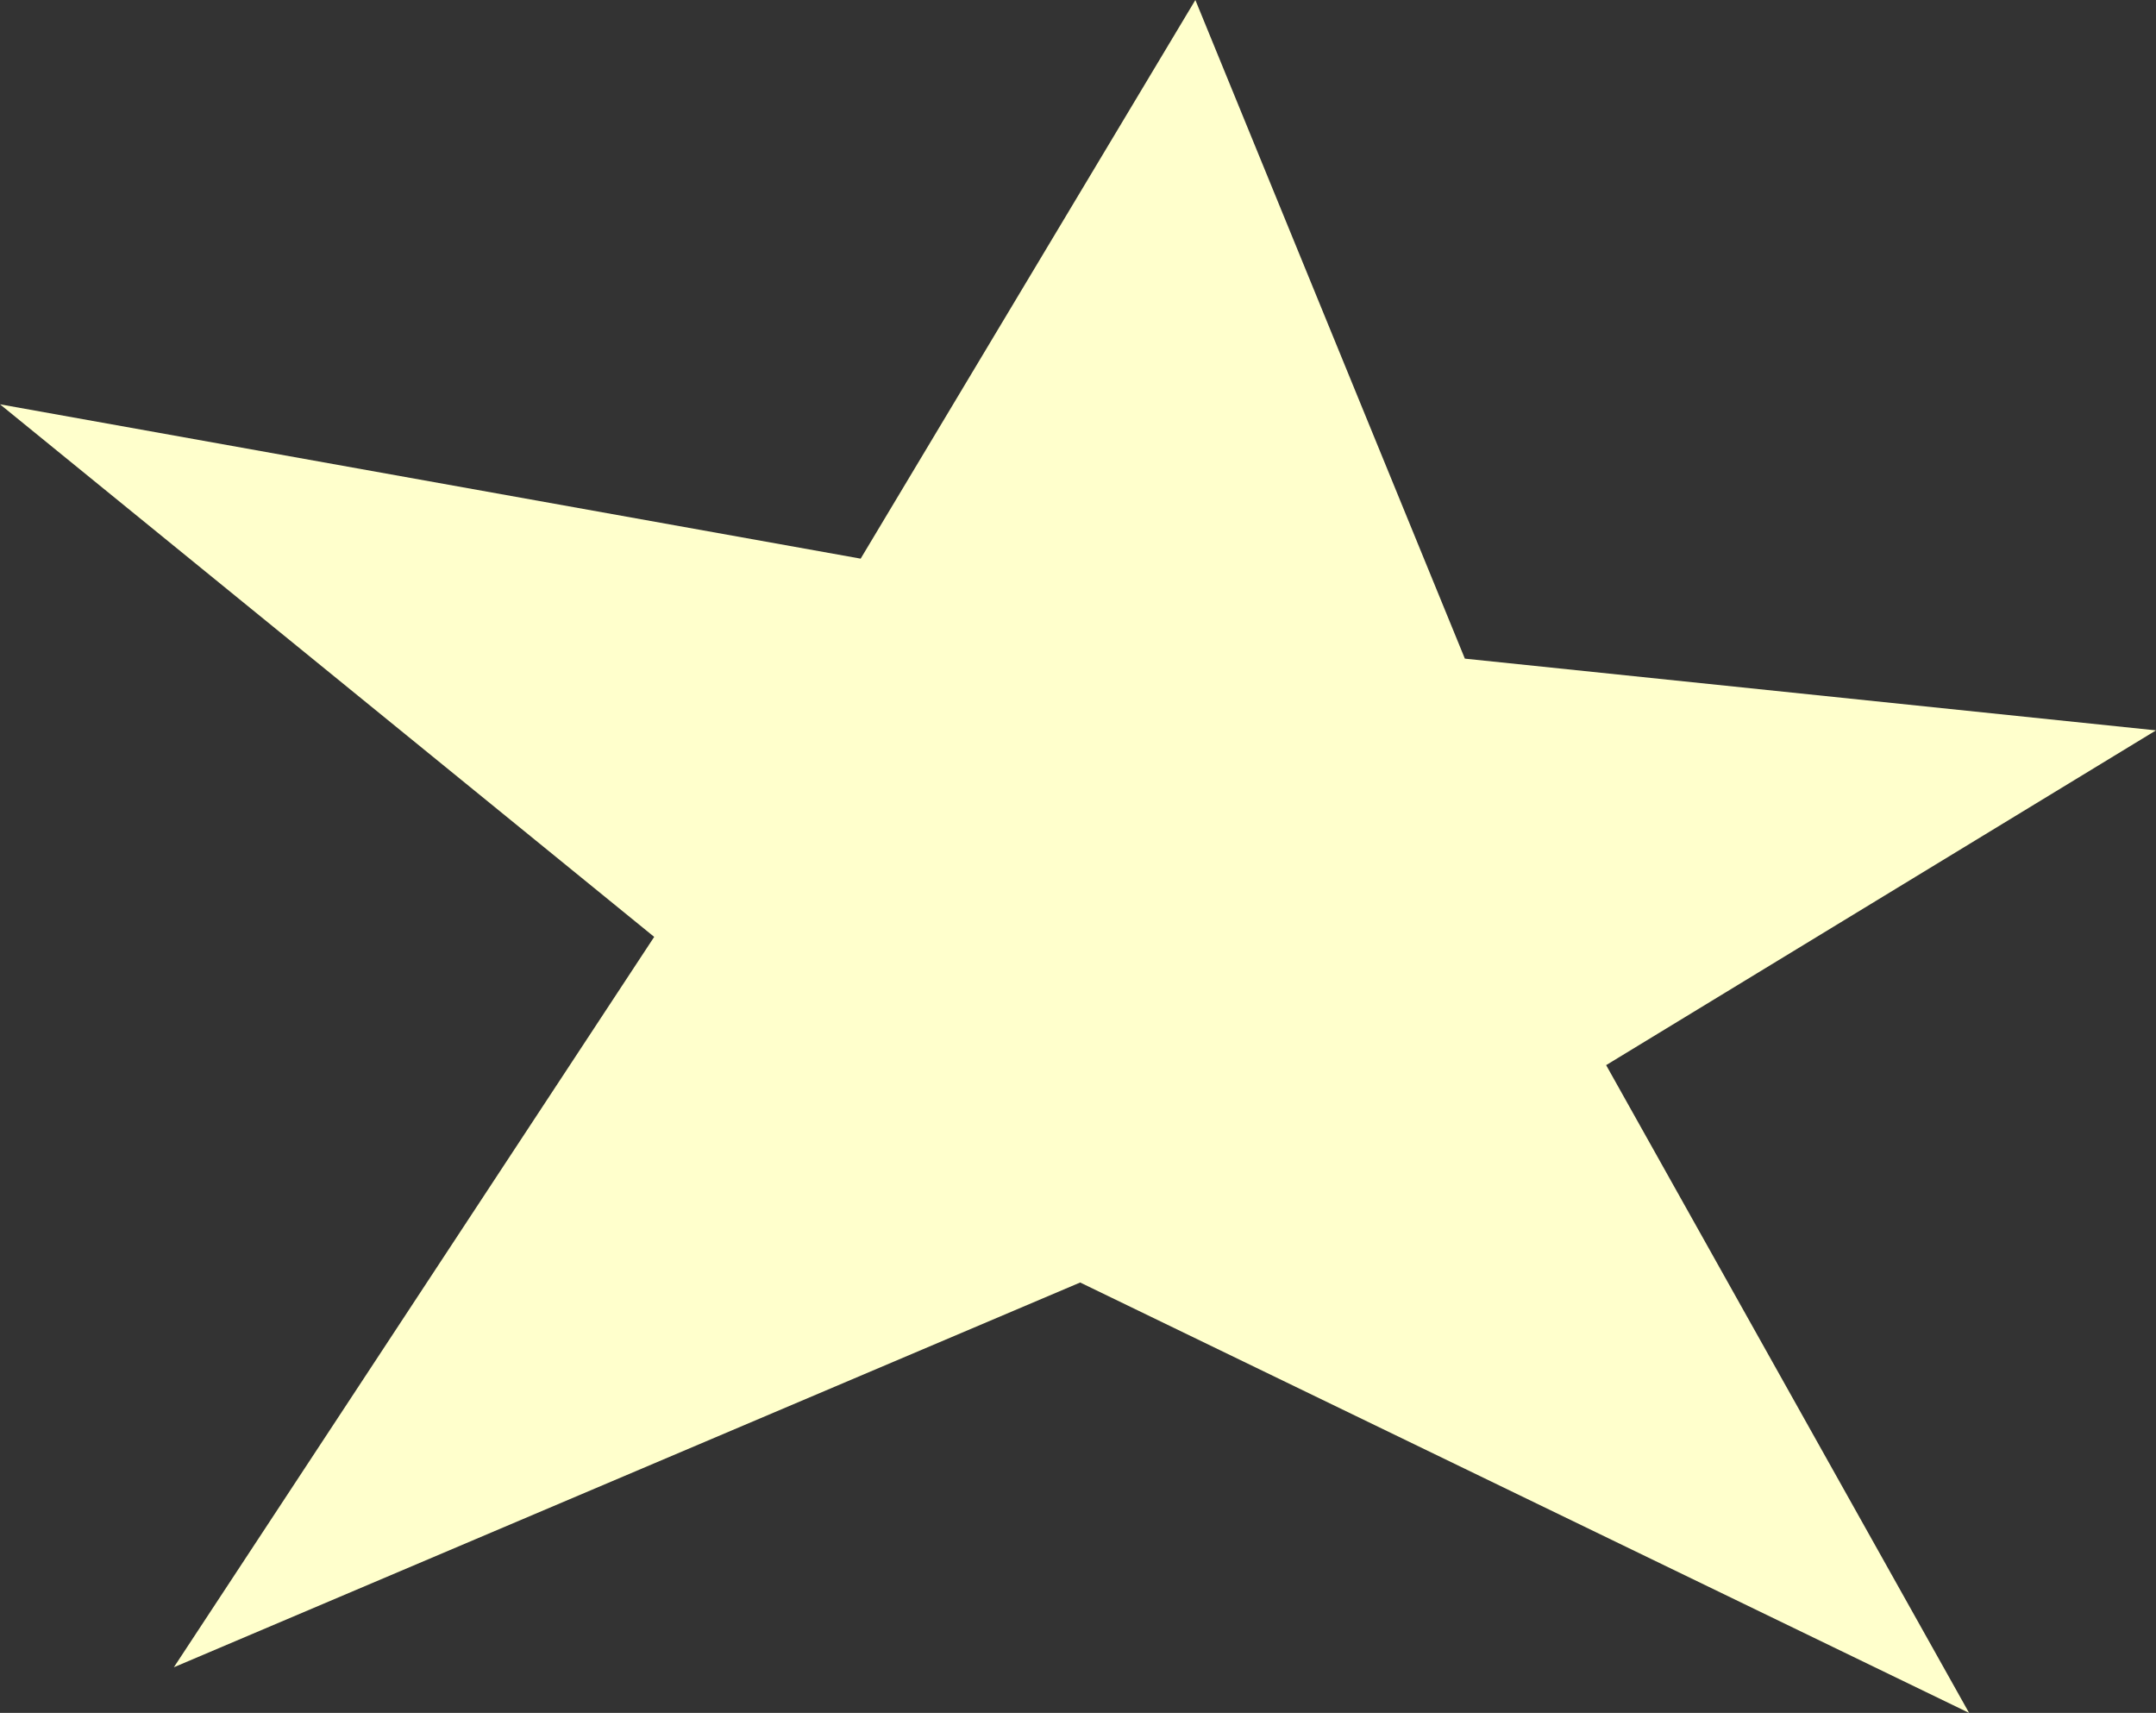 <?xml version="1.0" encoding="UTF-8" standalone="no"?>
<svg xmlns:xlink="http://www.w3.org/1999/xlink" height="39.4px" width="49.6px" xmlns="http://www.w3.org/2000/svg">
  <rect width="100%" height="100%" fill="#333333" stroke="none"/>
  <g transform="matrix(1.0, 0.0, 0.0, 1.0, 28.2, 26.5)">
    <path d="M8.75 -2.0 L17.1 12.9 -3.35 3.0 -24.2 11.85 -13.15 -4.95 -28.2 -17.2 -8.4 -13.65 -0.7 -26.5 5.5 -11.35 21.4 -9.7 8.75 -2.0" fill="#ffffcc" fill-rule="evenodd" stroke="none"/>
  </g>
</svg>
